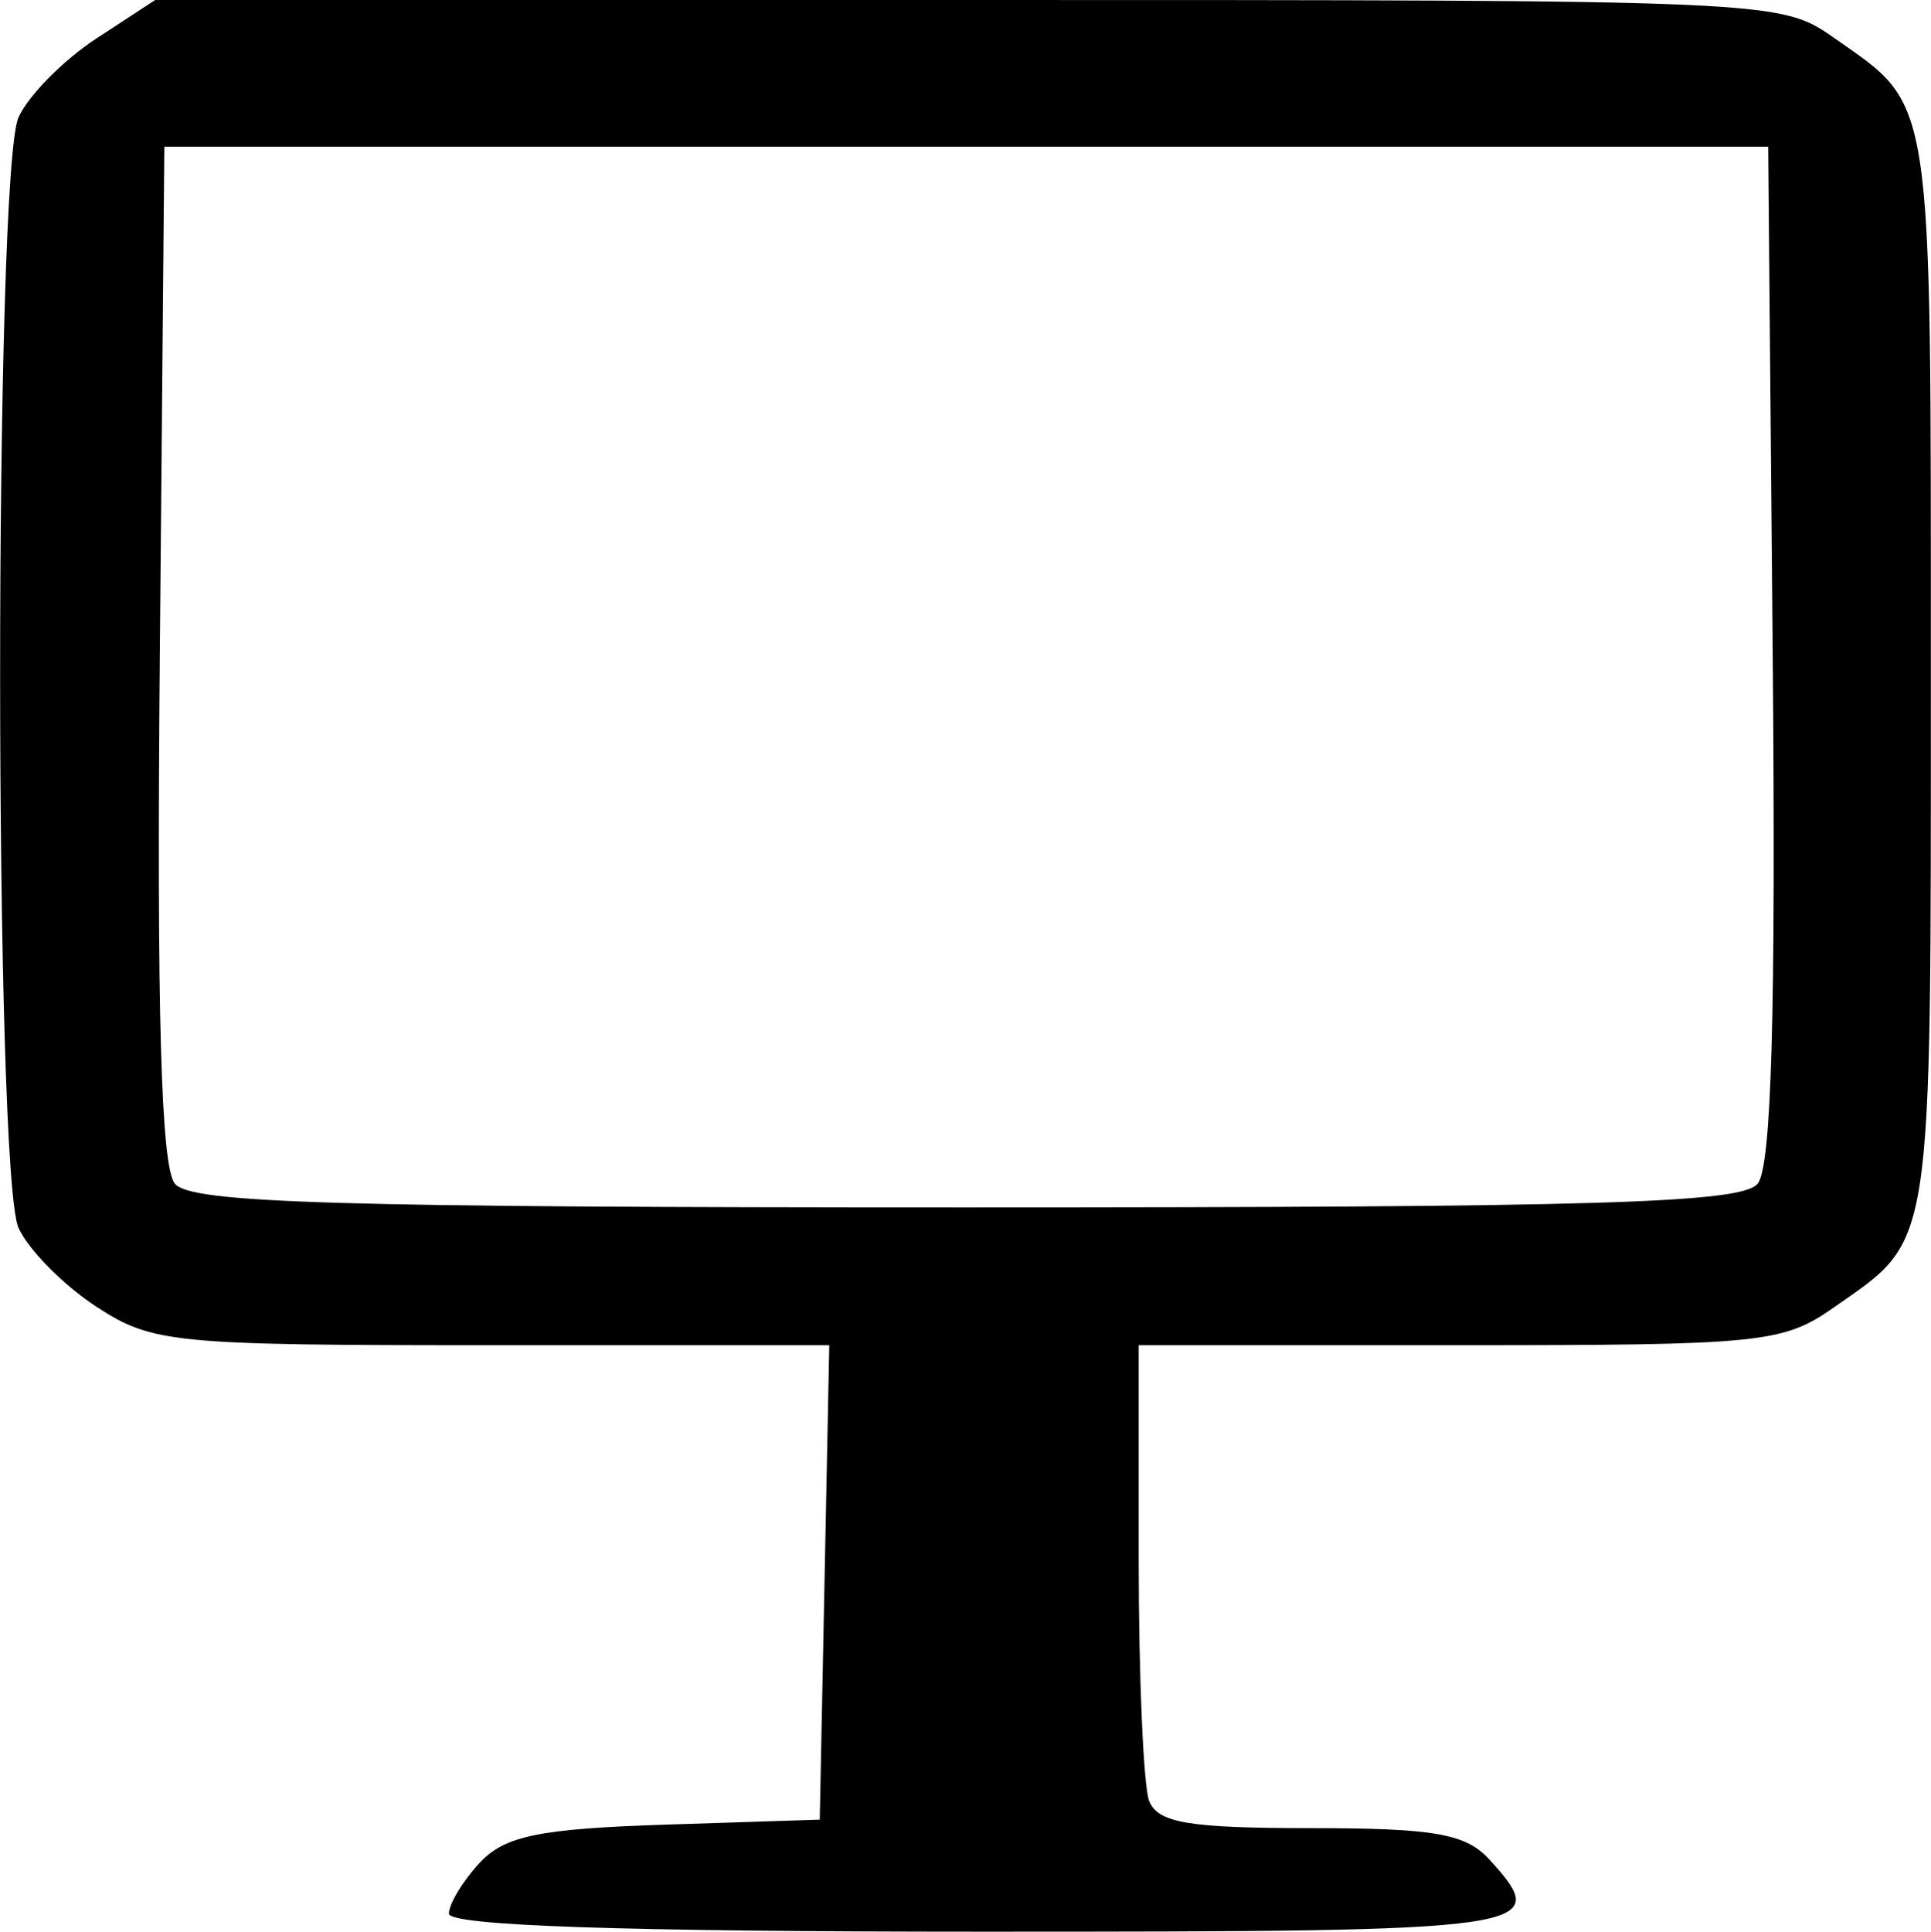 <?xml version="1.0" encoding="UTF-8" standalone="no"?>
<!-- Created with Inkscape (http://www.inkscape.org/) -->

<svg
   xmlns:dc="http://purl.org/dc/elements/1.1/"
   xmlns:cc="http://creativecommons.org/ns#"
   xmlns:rdf="http://www.w3.org/1999/02/22-rdf-syntax-ns#"
   xmlns:svg="http://www.w3.org/2000/svg"
   xmlns="http://www.w3.org/2000/svg"
   xmlns:sodipodi="http://sodipodi.sourceforge.net/DTD/sodipodi-0.dtd"
   xmlns:inkscape="http://www.inkscape.org/namespaces/inkscape"
   width="4.232mm"
   height="4.233mm"
   viewBox="0 0 14.994 15"
   id="svg2"
   version="1.1"
   inkscape:version="0.91 r13725"
   sodipodi:docname="CORIOg-icon-c2b-inactive.svg">
  <defs
     id="defs4" />
  <sodipodi:namedview
     id="base"
     pagecolor="#ffffff"
     bordercolor="#666666"
     borderopacity="1.0"
     inkscape:pageopacity="0.0"
     inkscape:pageshadow="2"
     inkscape:zoom="3.959798"
     inkscape:cx="2.0957535"
     inkscape:cy="-6.6112128"
     inkscape:document-units="px"
     inkscape:current-layer="layer1"
     showgrid="false"
     fit-margin-top="0"
     fit-margin-left="0"
     fit-margin-right="0"
     fit-margin-bottom="0"
     inkscape:window-width="1536"
     inkscape:window-height="801"
     inkscape:window-x="1912"
     inkscape:window-y="504"
     inkscape:window-maximized="1" />
  <g
     inkscape:label="Layer 1"
     inkscape:groupmode="layer"
     id="layer1"
     transform="translate(306.978,-349.315)">
    <path
       style="fill:#000000"
       d="m -303.493,364.176 c 0,-0.077 0.108,-0.255 0.239,-0.396 0.195,-0.209 0.462,-0.264 1.44,-0.296 l 1.201,-0.039 0.037,-1.842 0.037,-1.842 -2.617,0 c -2.489,0 -2.64,-0.015 -3.078,-0.301 -0.253,-0.166 -0.524,-0.44 -0.601,-0.609 -0.191,-0.417 -0.191,-8.208 0,-8.626 0.077,-0.169 0.348,-0.443 0.601,-0.609 l 0.46,-0.301 6.309,0 c 6.295,0 6.31,6.7e-4 6.732,0.296 0.773,0.542 0.749,0.385 0.749,4.927 0,4.542 0.024,4.385 -0.749,4.927 -0.399,0.28 -0.559,0.296 -2.913,0.296 l -2.49,0 0,1.663 c 0,0.915 0.037,1.758 0.081,1.875 0.066,0.171 0.308,0.212 1.252,0.212 0.964,0 1.209,0.043 1.392,0.245 0.494,0.546 0.403,0.559 -3.93,0.559 -2.79,0 -4.152,-0.046 -4.152,-0.14 z m 10.164,-5.669 c 0.108,-0.13 0.142,-1.327 0.117,-4.118 l -0.035,-3.935 -6.228,0 -6.228,0 -0.035,3.935 c -0.025,2.791 0.009,3.988 0.117,4.118 0.125,0.151 1.233,0.184 6.146,0.184 4.914,0 6.021,-0.033 6.146,-0.184 z"
       id="path4177"
       inkscape:connector-curvature="0" />
  </g>
</svg>
